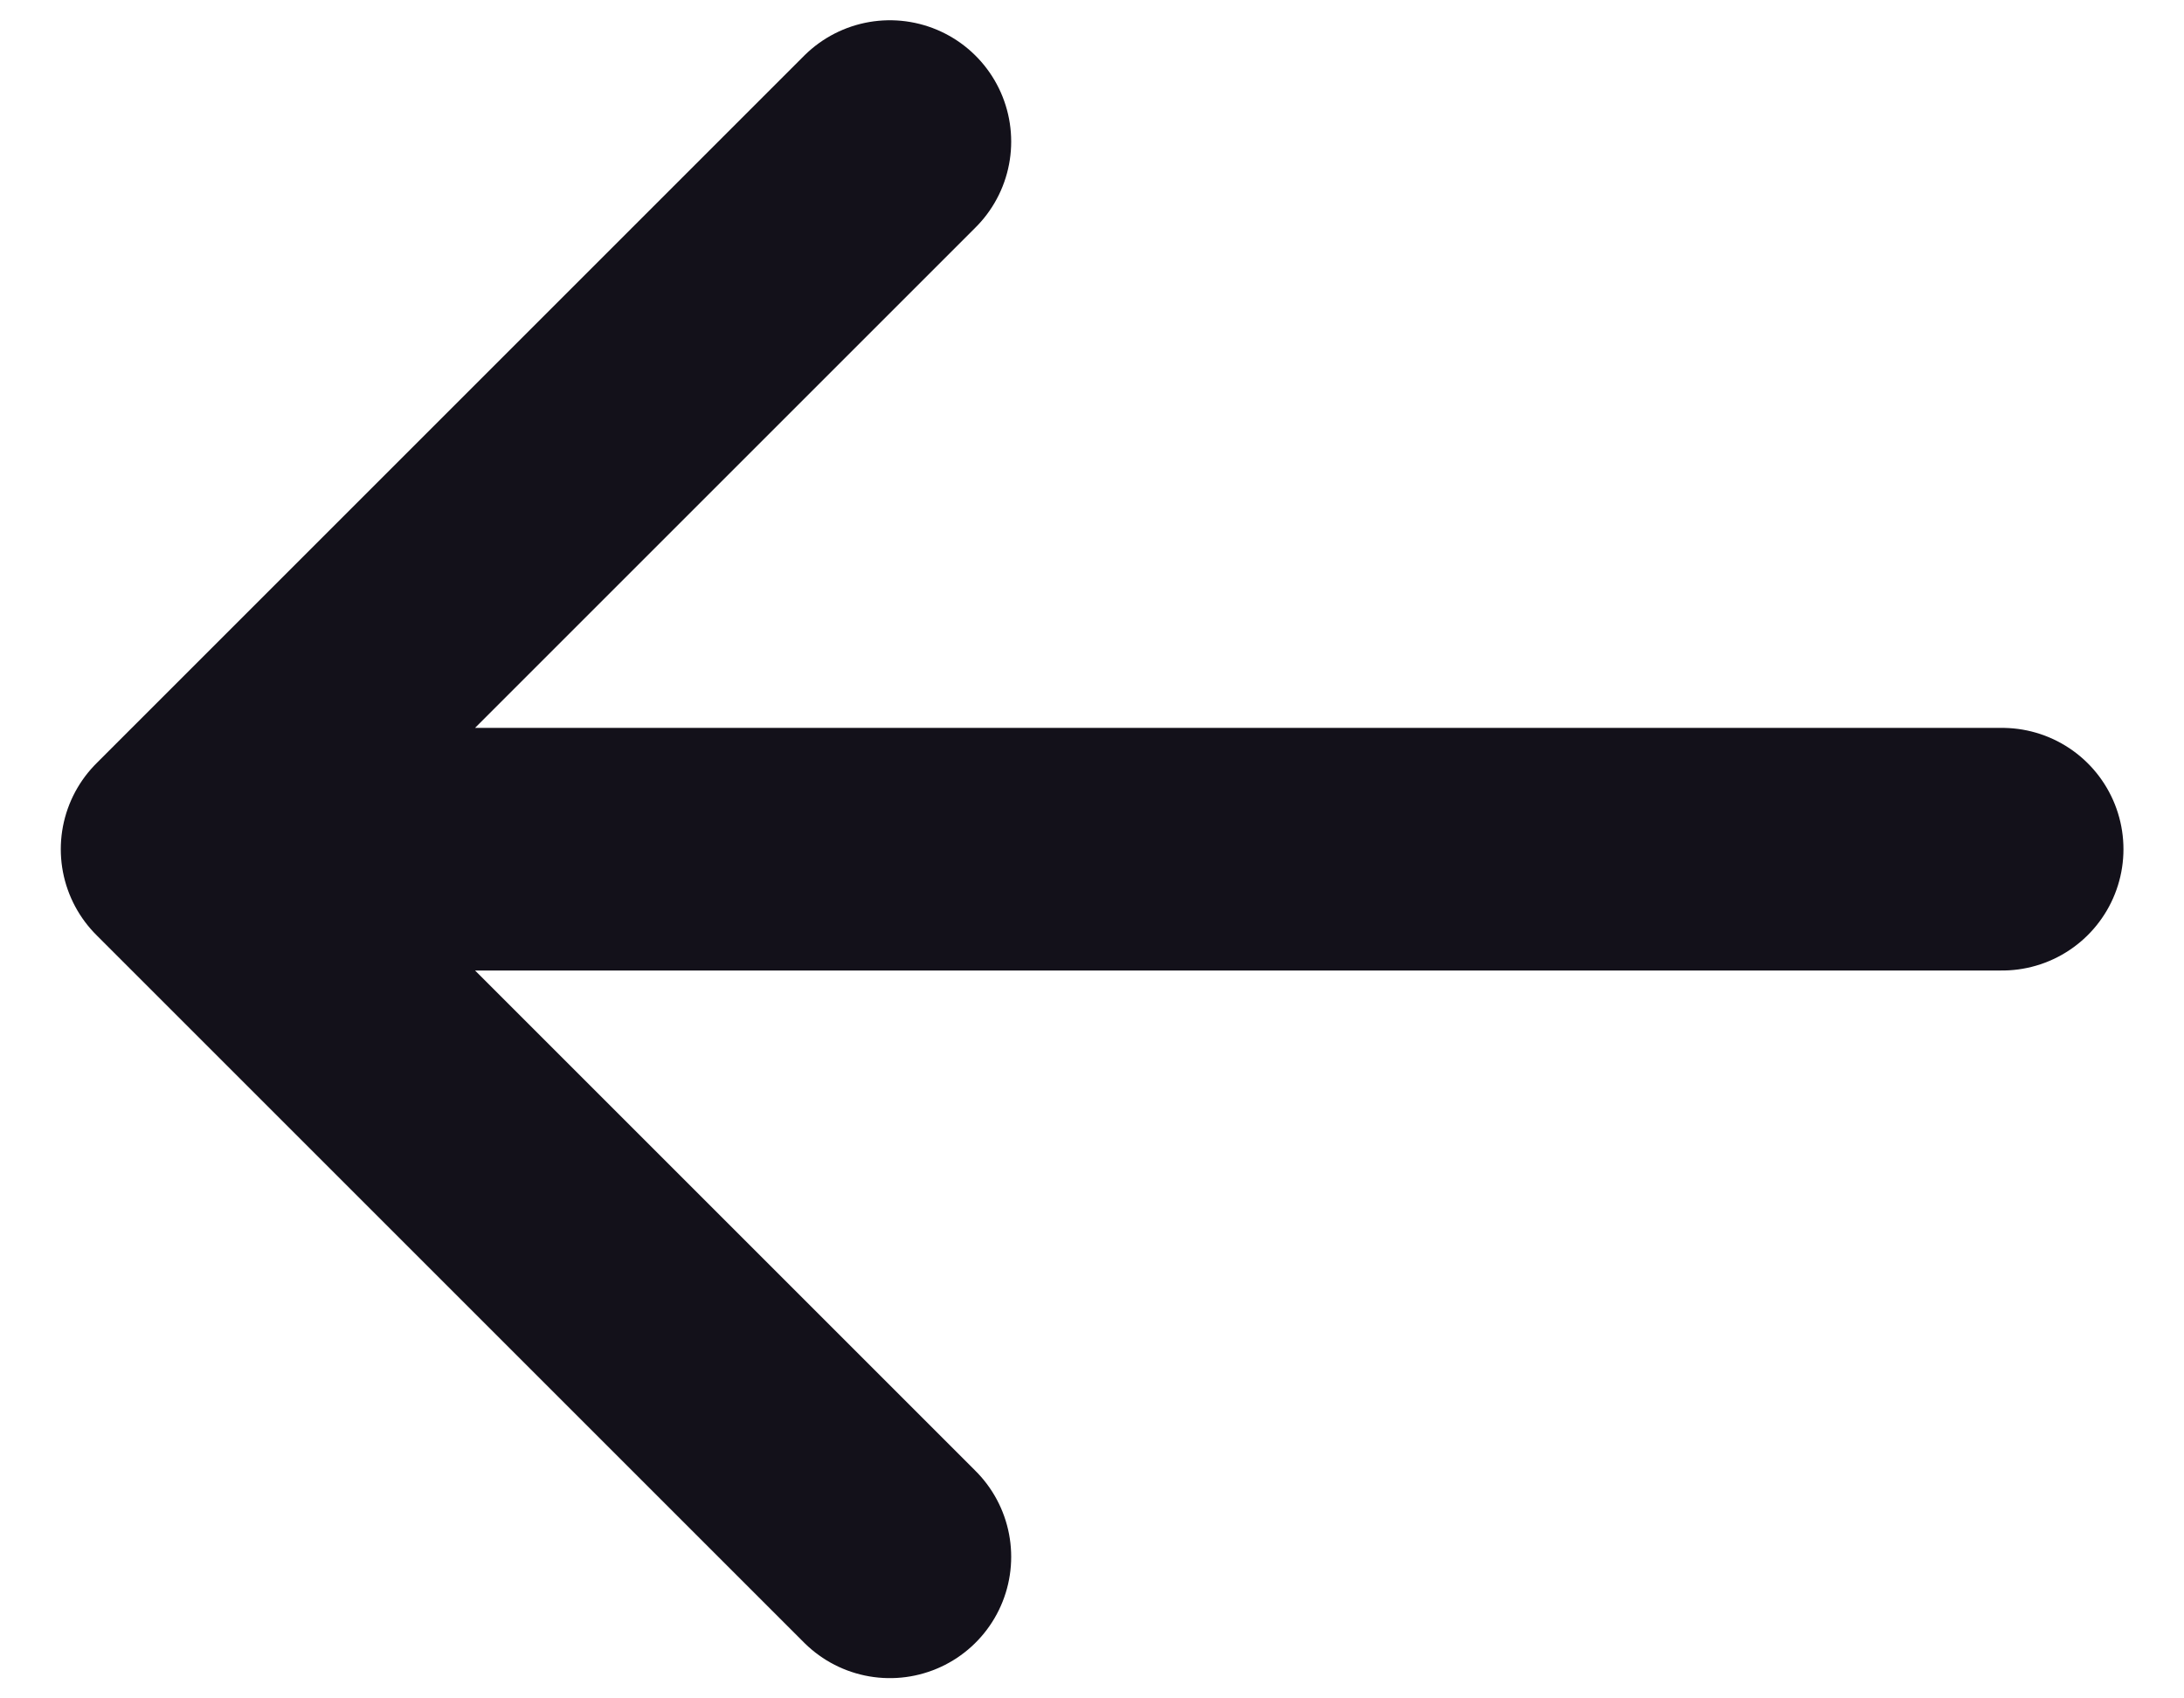 <svg width="18" height="14" viewBox="0 0 18 14" fill="none" xmlns="http://www.w3.org/2000/svg">
<path d="M7.334 1.167L1.501 7M1.501 7L7.334 12.833M1.501 7L16.501 7" stroke="#13111A" stroke-width="2" stroke-linecap="round" stroke-linejoin="round"/>
</svg>
